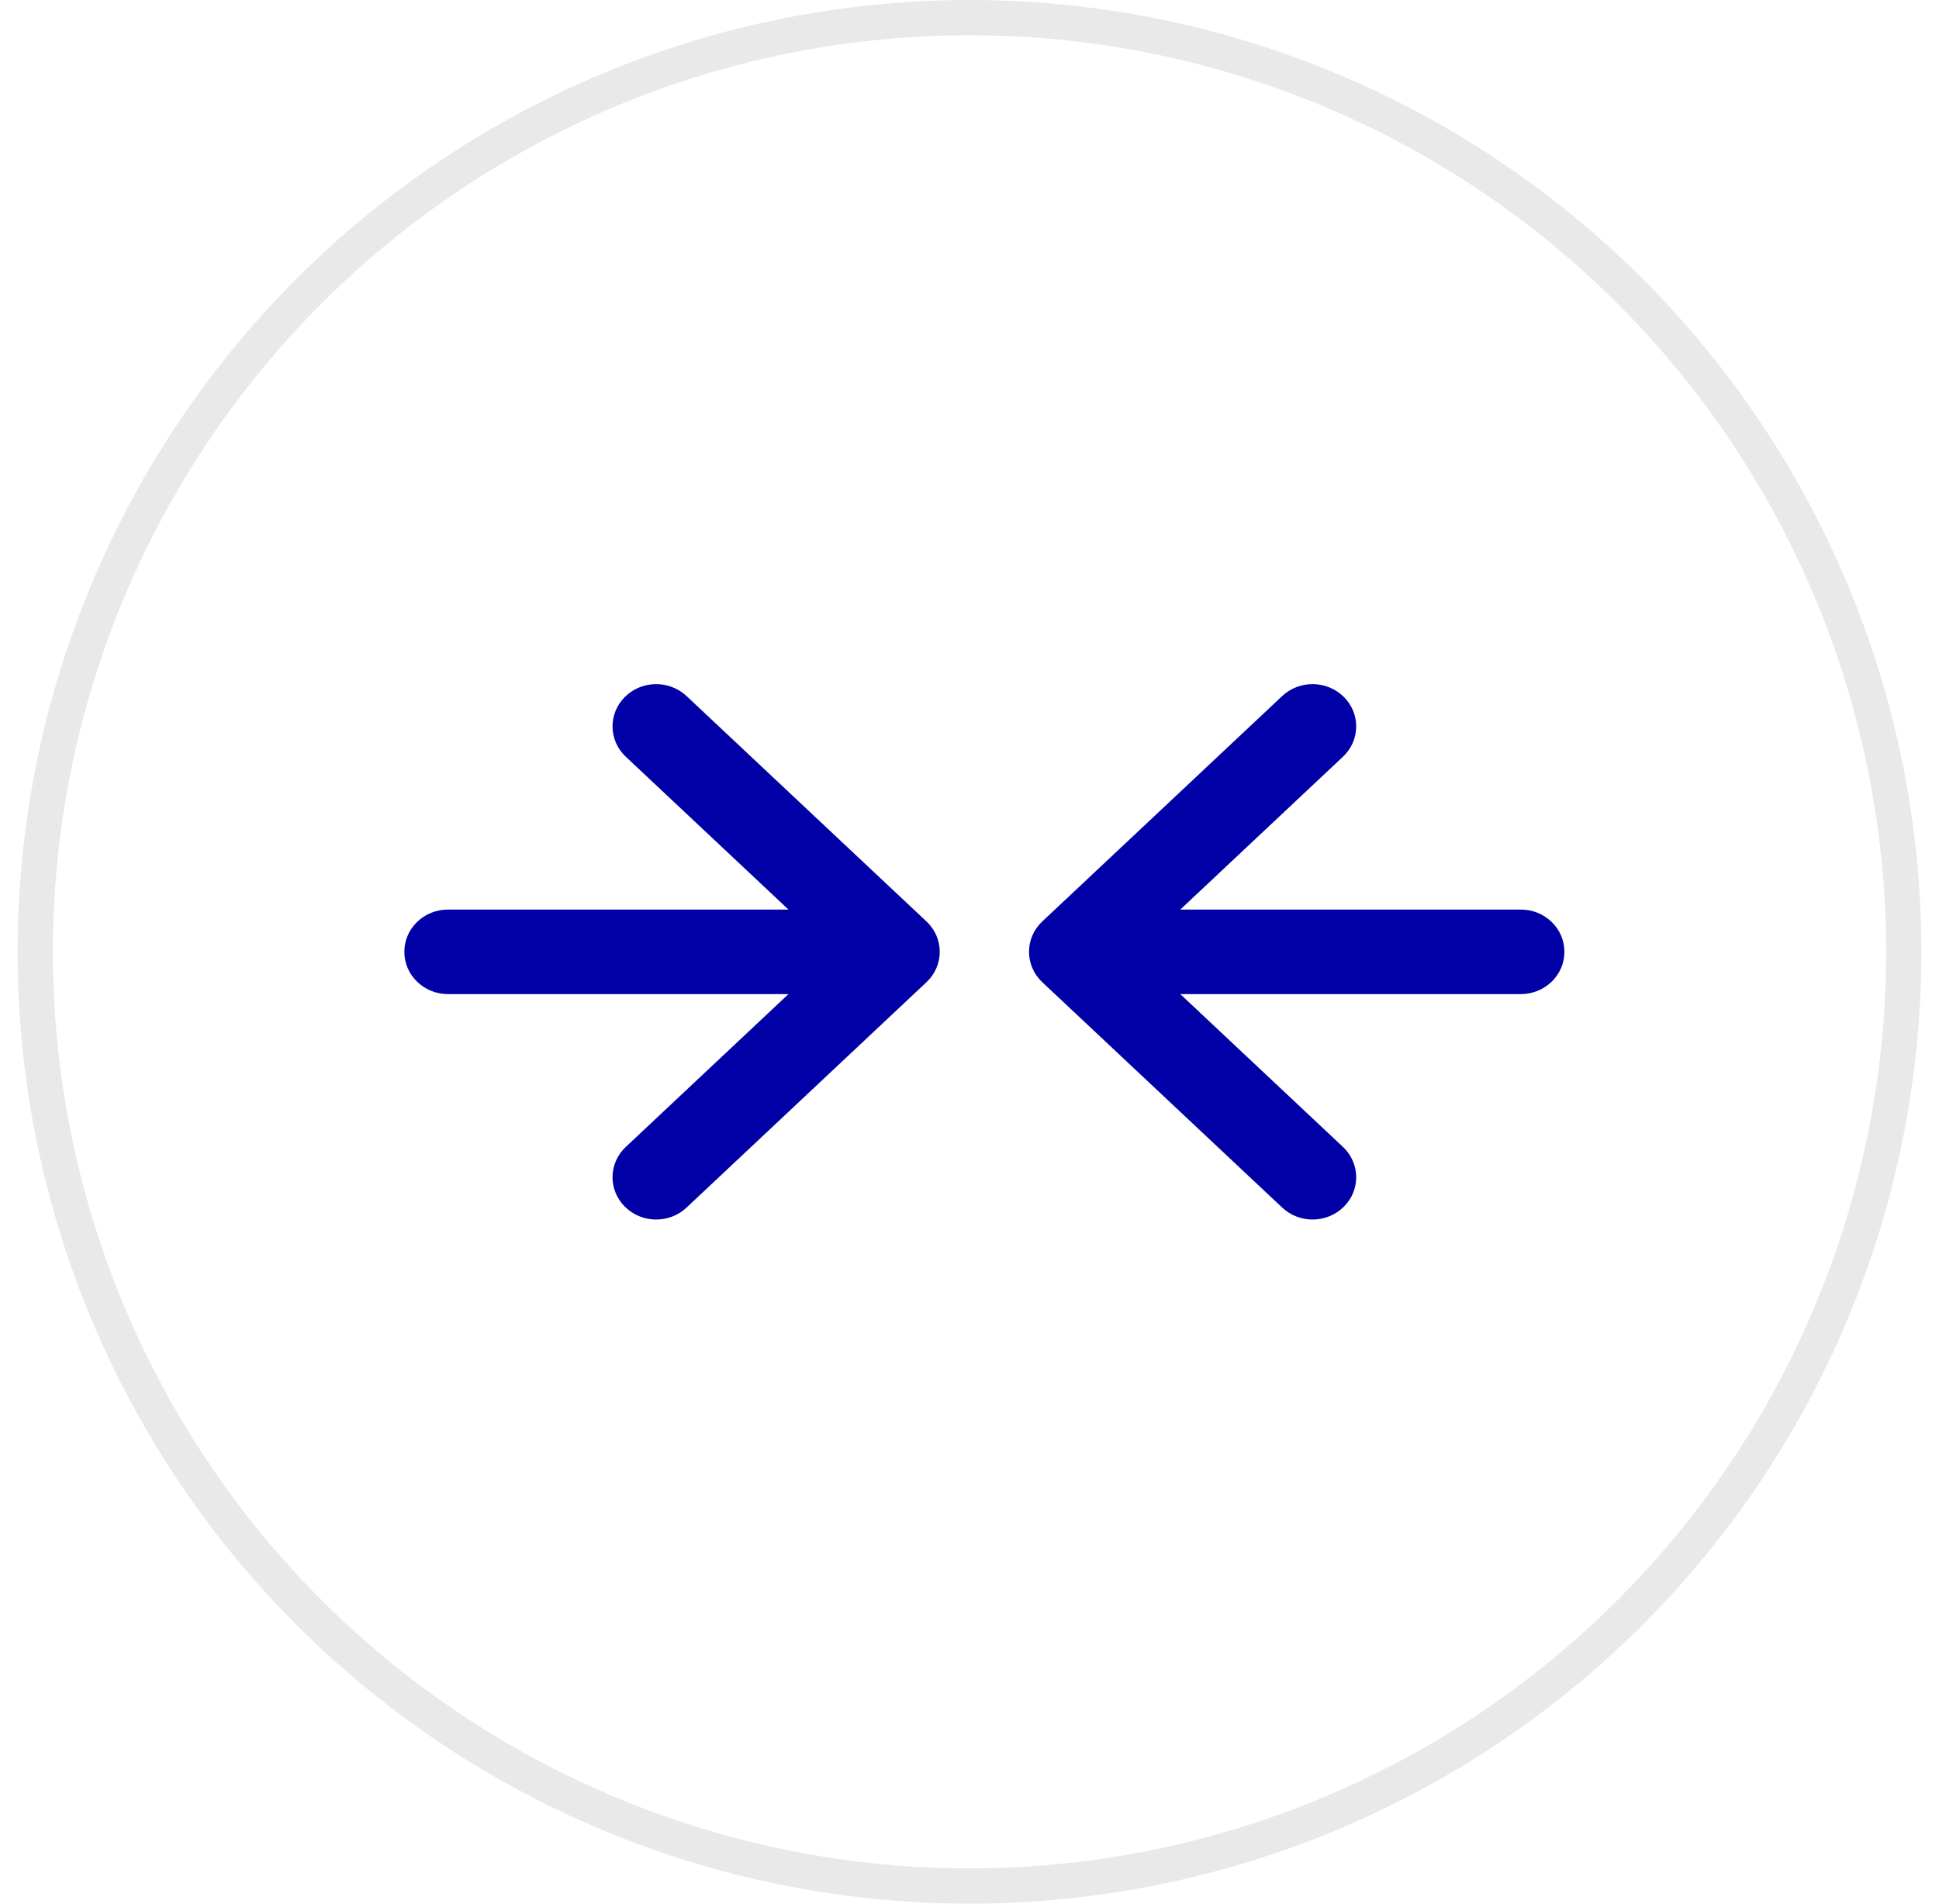 <?xml version="1.0" encoding="UTF-8"?>
<svg xmlns="http://www.w3.org/2000/svg" width="55" height="54" viewBox="0 0 55 54" fill="none">
  <circle cx="27.5" cy="27" r="26.5" stroke="#E9E9E9"></circle>
  <path fill-rule="evenodd" clip-rule="evenodd" d="M11.469 27C11.469 26.338 12.023 25.801 12.706 25.801L22.365 25.801L17.751 21.466C17.26 21.005 17.248 20.246 17.724 19.771C18.2 19.295 18.983 19.284 19.474 19.745L26.28 26.139C26.521 26.365 26.656 26.676 26.656 27C26.656 27.324 26.521 27.635 26.28 27.861L19.474 34.255C18.983 34.717 18.2 34.705 17.724 34.229C17.248 33.754 17.26 32.995 17.751 32.534L22.365 28.199L12.706 28.199C12.023 28.199 11.469 27.662 11.469 27Z" fill="#0000A6"></path>
  <path fill-rule="evenodd" clip-rule="evenodd" d="M44.375 27C44.375 27.662 43.821 28.199 43.138 28.199L33.479 28.199L38.093 32.534C38.583 32.995 38.596 33.754 38.12 34.229C37.644 34.705 36.861 34.717 36.37 34.255L29.564 27.861C29.323 27.635 29.188 27.324 29.188 27C29.188 26.676 29.323 26.365 29.564 26.139L36.37 19.744C36.861 19.284 37.644 19.295 38.12 19.771C38.596 20.246 38.583 21.005 38.093 21.466L33.479 25.801L43.138 25.801C43.821 25.801 44.375 26.338 44.375 27Z" fill="#0000A6"></path>
</svg>
